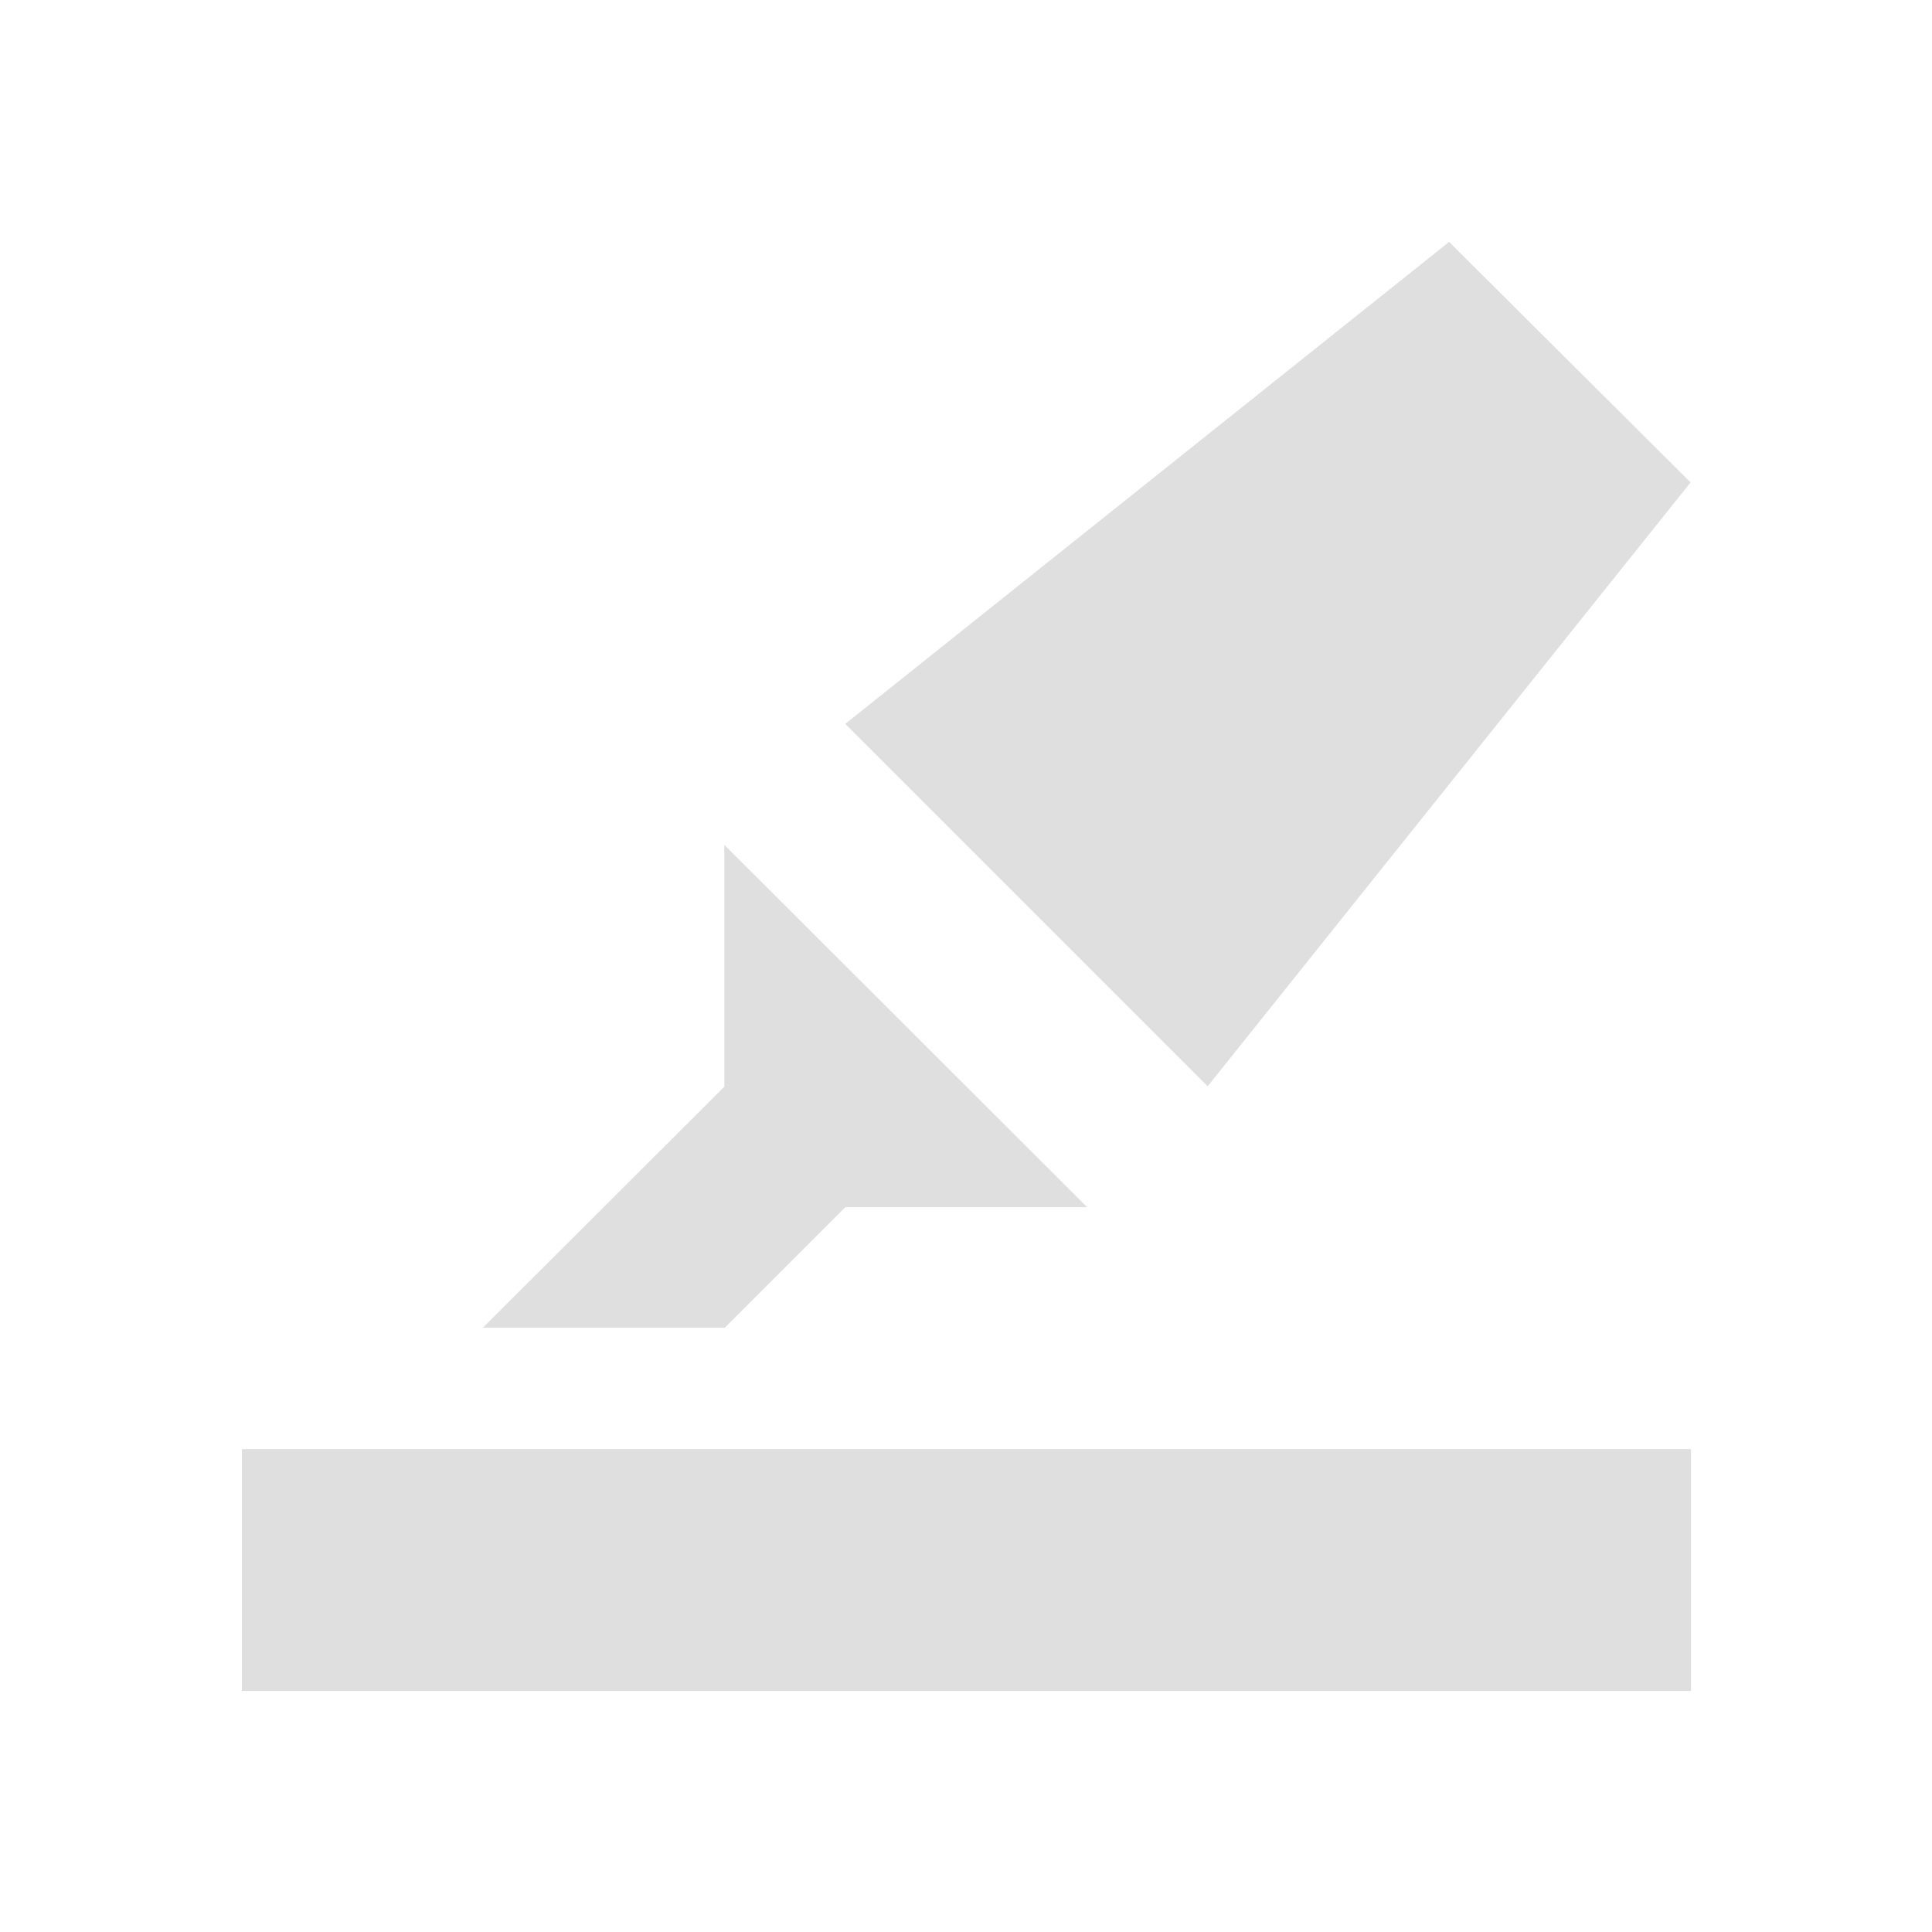 <svg height="16" viewBox="0 0 4.233 4.233" width="16" xmlns="http://www.w3.org/2000/svg"><style type="text/css" id="current-color-scheme">
	.ColorScheme-Text {
		color:#dfdfdf;
	}
	</style><path d="M3.175.53L1.852 1.586l.794.794 1.058-1.323zM1.587 1.851v.53l-.529.528h.53l.264-.264h.53zM.53 3.175v.53h3.175v-.53z" class="ColorScheme-Text" fill="currentColor"/>
</svg>
